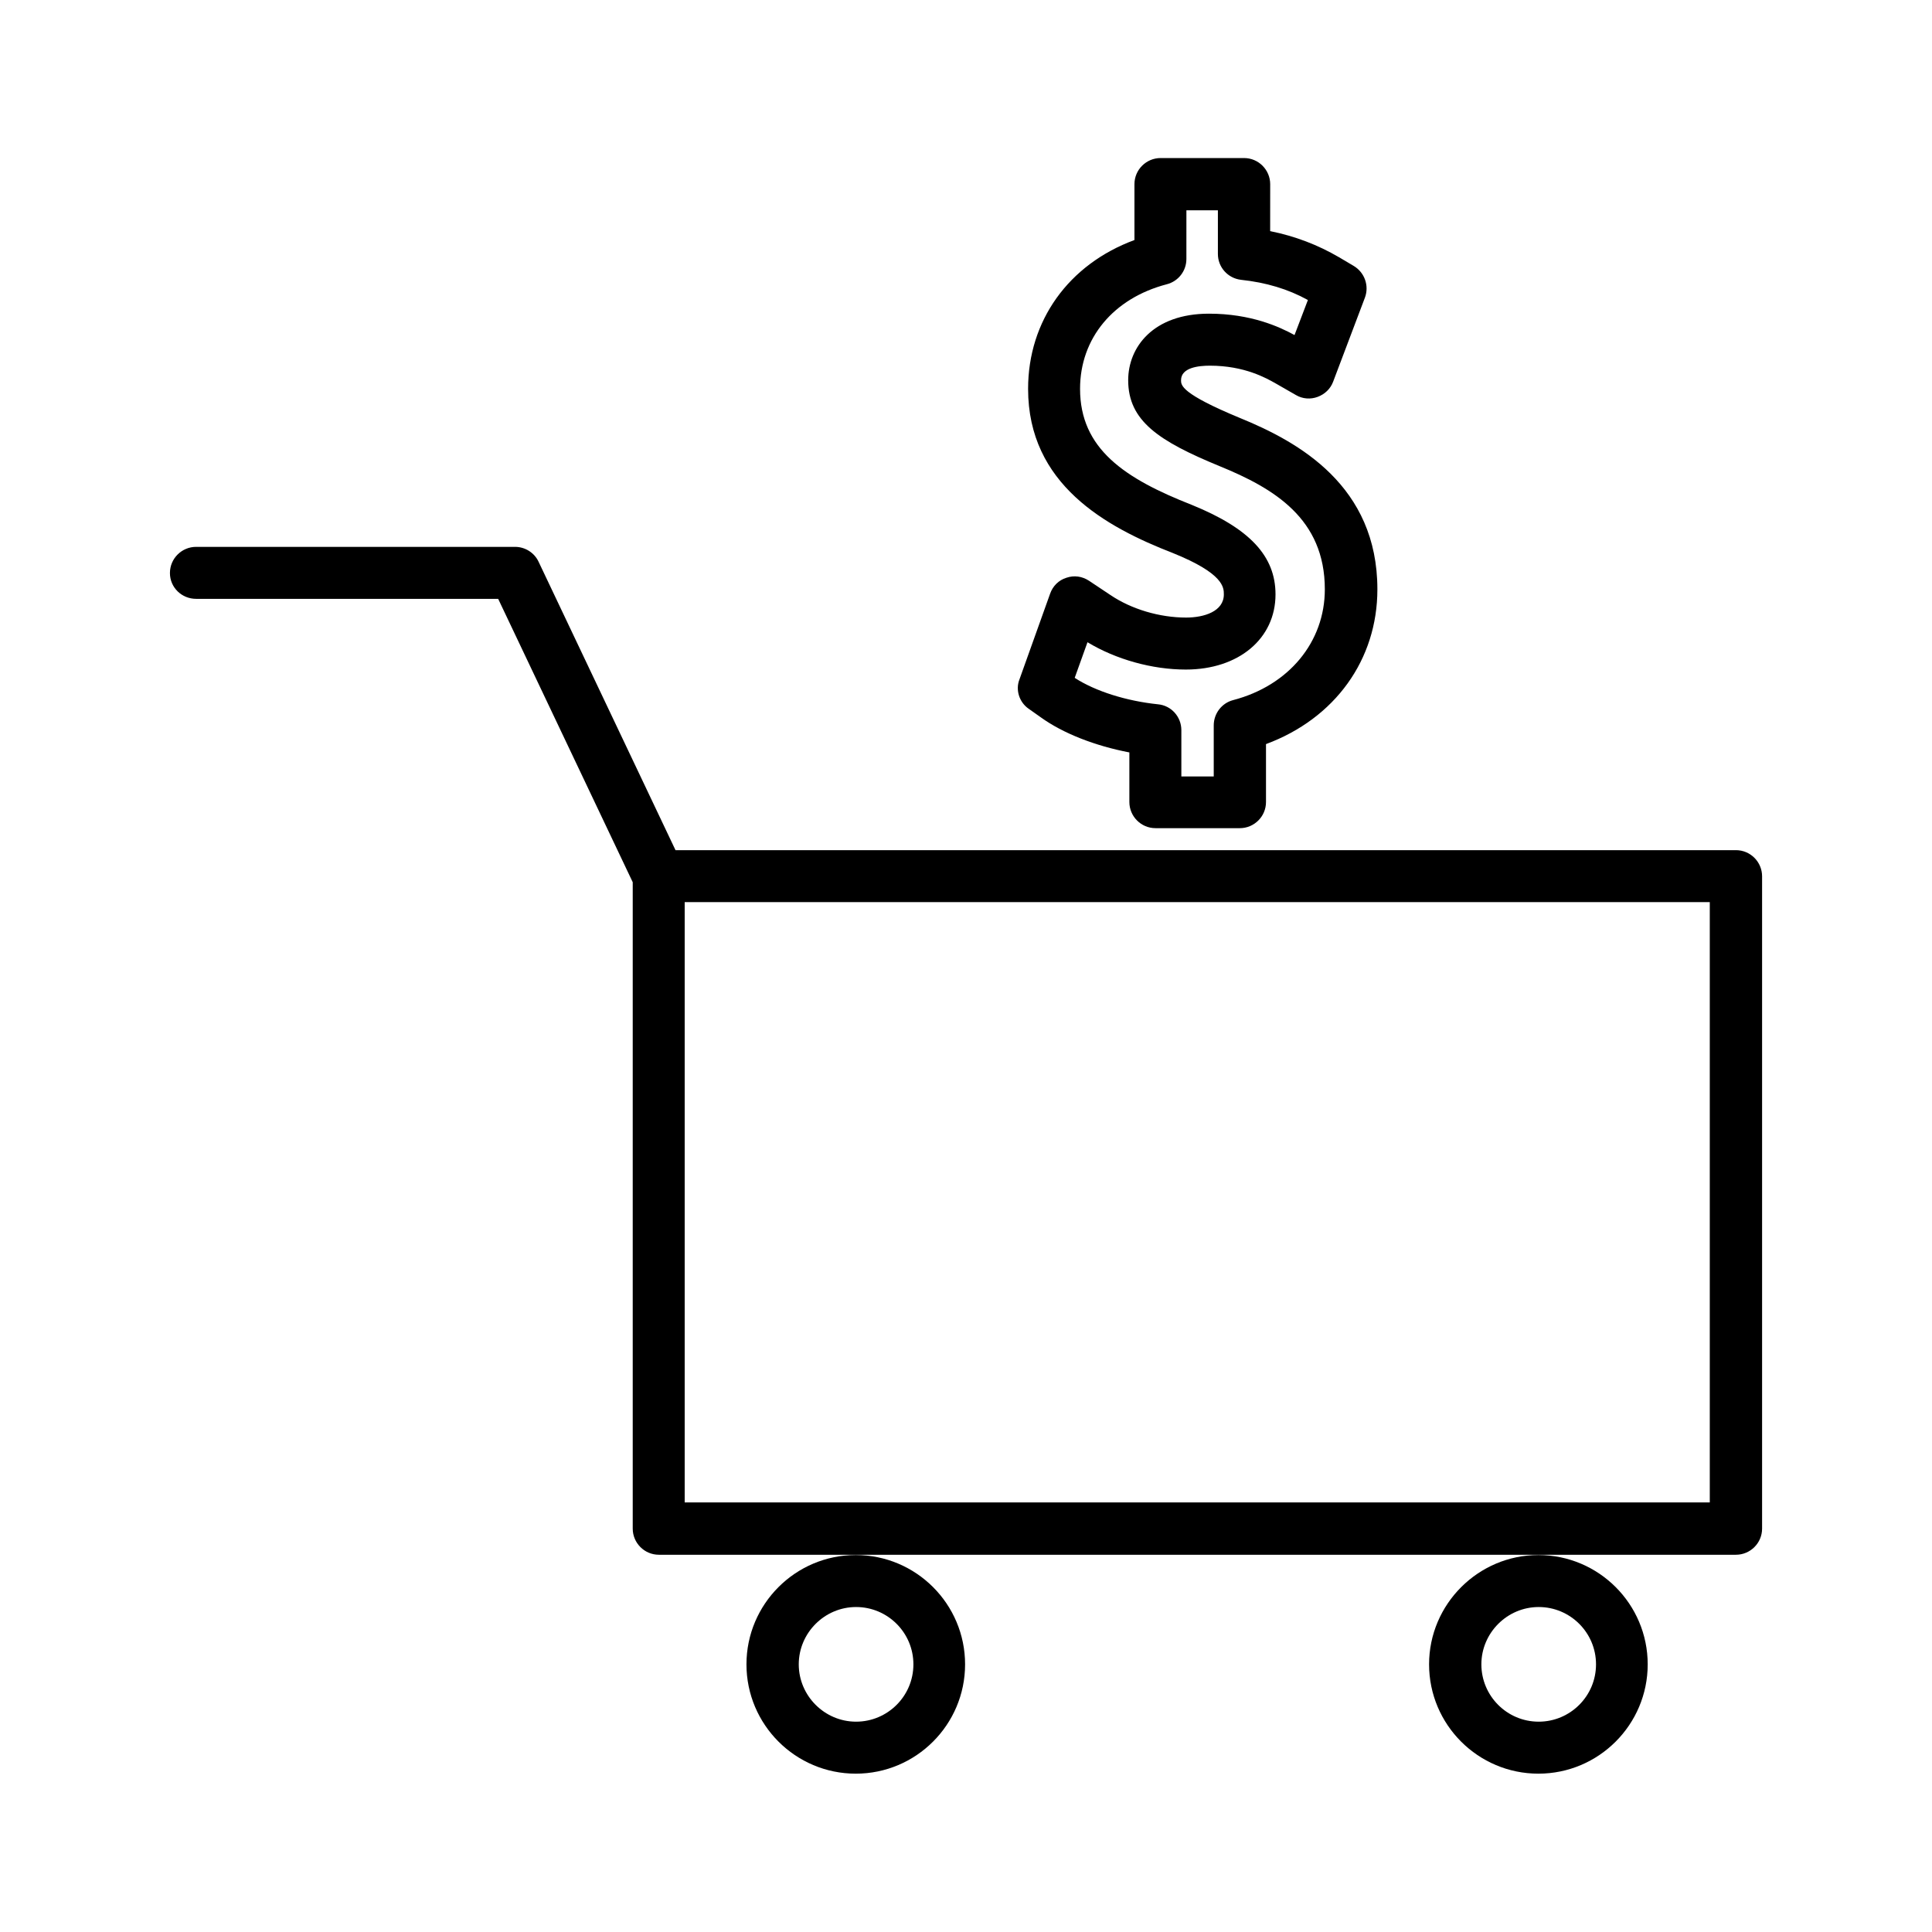 <?xml version="1.0" encoding="UTF-8"?>
<!-- Uploaded to: ICON Repo, www.svgrepo.com, Generator: ICON Repo Mixer Tools -->
<svg fill="#000000" width="800px" height="800px" version="1.1" viewBox="144 144 512 512" xmlns="http://www.w3.org/2000/svg">
 <g>
  <path d="m195.96 302.7h80.059l35.66 75.098v171.3c0 3.777 3.07 6.926 6.926 6.926h285.44c3.777 0 6.926-3.07 6.926-6.926v-172.87c0-3.777-3.07-6.926-6.926-6.926h-281.03l-36.289-76.438c-1.102-2.363-3.543-3.938-6.219-3.938h-84.547c-3.777 0-6.926 3.07-6.926 6.926-0.004 3.856 3.144 6.848 6.926 6.848zm129.49 80.375h271.66v159.09h-271.66z"/>
  <path d="m341.82 585.07c0 15.98 12.988 28.969 28.969 28.969s28.969-12.988 28.969-28.969c0-15.98-12.988-28.969-28.969-28.969s-28.969 12.988-28.969 28.969zm44.242 0c0 8.422-6.848 15.191-15.191 15.191s-15.191-6.848-15.191-15.191 6.848-15.191 15.191-15.191c8.34-0.004 15.191 6.769 15.191 15.191z"/>
  <path d="m522.72 585.07c0 15.98 12.988 28.969 28.969 28.969 15.98 0 28.969-12.988 28.969-28.969 0-15.98-12.988-28.969-28.969-28.969-15.902 0-28.969 12.988-28.969 28.969zm44.242 0c0 8.422-6.848 15.191-15.191 15.191-8.422 0-15.191-6.848-15.191-15.191s6.848-15.191 15.191-15.191c8.344-0.004 15.191 6.769 15.191 15.191z"/>
  <path d="m416.61 331.83 3.227 2.281c5.902 4.25 14.406 7.559 23.457 9.289v13.145c0 3.777 3.07 6.926 6.926 6.926h22.355c3.777 0 6.926-3.07 6.926-6.926v-15.352c18.262-6.769 29.52-22.355 29.52-41.012 0-27.395-20.781-39.047-36.449-45.422-15.586-6.453-15.586-8.66-15.586-9.996 0-3.387 4.723-3.856 7.637-3.856 9.211 0 14.957 3.305 17.477 4.723l5.352 3.07c1.73 1.023 3.856 1.18 5.746 0.473 1.891-0.707 3.387-2.125 4.094-4.016l8.422-22.277c1.18-3.148-0.078-6.691-2.992-8.422l-3.856-2.281c-5.668-3.305-11.652-5.59-18.262-6.926l0.008-12.441c0-3.777-3.07-6.926-6.926-6.926h-22.121c-3.777 0-6.926 3.07-6.926 6.926v14.801c-17.477 6.453-28.184 21.41-28.184 39.438 0 25.27 20.547 36.605 38.414 43.531 13.461 5.434 13.461 9.133 13.461 10.941 0 4.488-5.195 6.141-9.996 6.141-7.008 0-14.484-2.203-20.074-5.984l-5.668-3.777c-1.812-1.18-3.938-1.496-5.984-0.789-2.047 0.629-3.621 2.203-4.328 4.25l-8.109 22.672c-1.102 2.758-0.078 6.062 2.441 7.797zm15.586-17.633c7.559 4.566 17.16 7.242 26.055 7.242 14.012 0 23.773-8.188 23.773-19.918 0-10.156-6.848-17.477-22.121-23.695-17.871-7.008-29.676-14.879-29.676-30.781 0-13.383 8.816-24.008 22.984-27.711 3.07-0.789 5.195-3.543 5.195-6.691l0.004-12.906h8.344v11.57c0 3.543 2.676 6.453 6.141 6.848 6.613 0.707 12.438 2.441 17.711 5.352l-3.543 9.289c-4.016-2.203-11.57-5.668-22.672-5.668-14.801 0-21.41 8.895-21.41 17.633 0 10.785 8.109 16.137 24.168 22.75 14.484 5.902 27.945 13.934 27.945 32.668 0 13.934-9.523 25.504-24.324 29.363-2.992 0.789-5.117 3.543-5.117 6.691v13.539h-8.582v-12.281c0-3.543-2.676-6.535-6.219-6.848-8.344-0.867-16.609-3.465-22.043-7.008z"/>
 </g>
</svg>